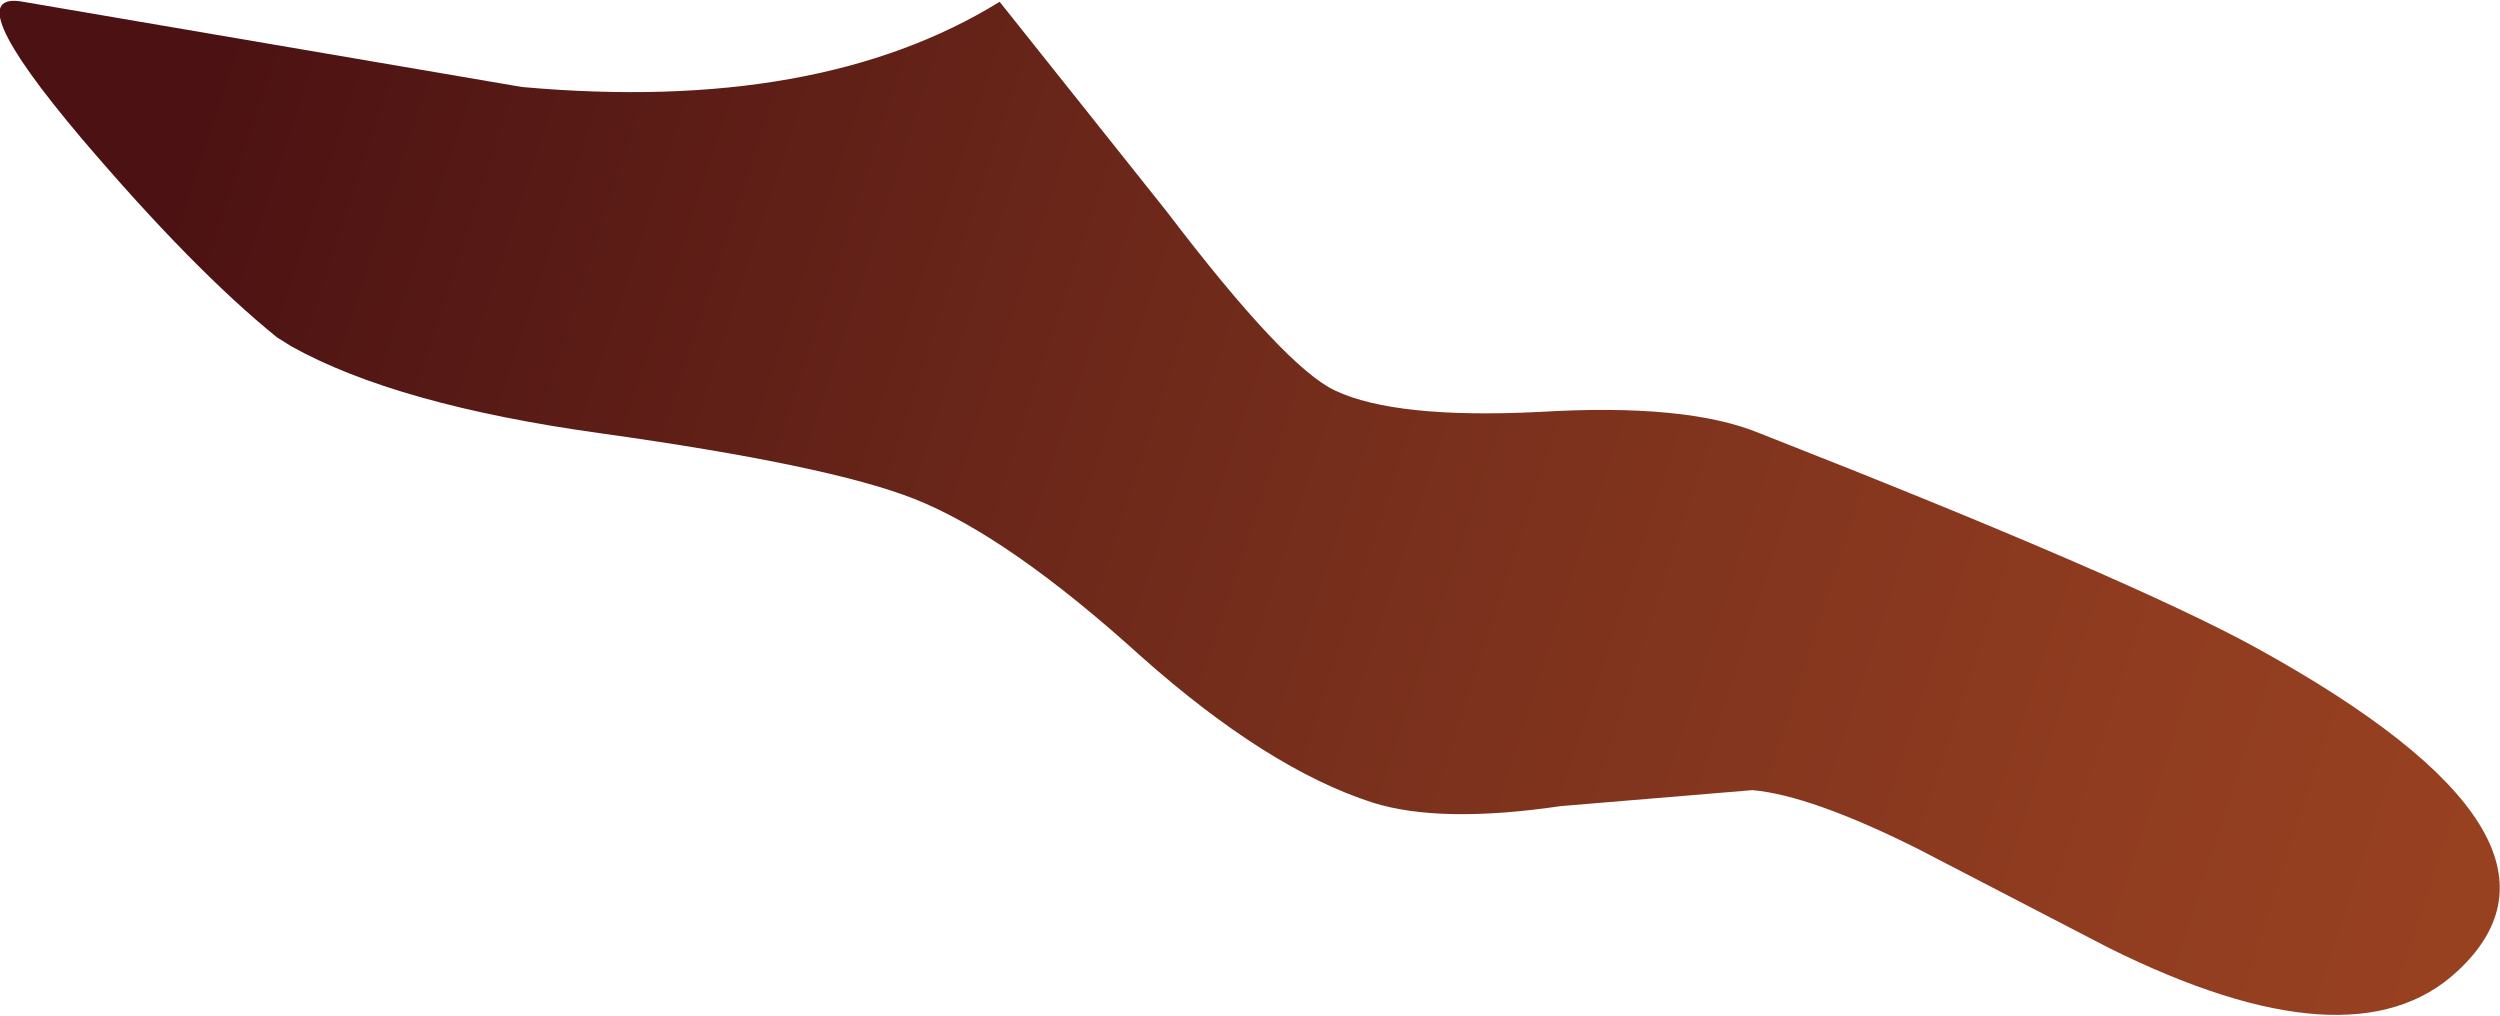 <?xml version="1.0" encoding="UTF-8" standalone="no"?>
<svg xmlns:xlink="http://www.w3.org/1999/xlink" height="28.6px" width="70.4px" xmlns="http://www.w3.org/2000/svg">
  <g transform="matrix(1.0, 0.0, 0.0, 1.0, 0.0, 0.0)">
    <path d="M43.95 22.7 Q40.55 23.2 38.65 22.6 35.7 21.65 32.15 18.5 28.4 15.1 25.75 14.05 23.35 13.1 16.9 12.2 11.15 11.4 8.2 9.75 L7.8 9.5 Q5.45 7.6 2.3 3.9 -1.25 -0.3 0.65 0.05 L14.7 2.45 Q23.05 3.2 28.15 0.05 L32.85 5.95 Q36.2 10.35 37.6 11.0 39.3 11.8 43.35 11.6 47.5 11.35 49.55 12.2 60.0 16.3 63.55 18.25 73.25 23.6 69.2 27.35 66.25 30.1 59.4 26.7 L54.0 23.9 Q51.0 22.4 49.35 22.25 L43.95 22.7" fill="url(#gradient0)" fill-rule="evenodd" stroke="none"/>
  </g>
  <defs>
    <linearGradient gradientTransform="matrix(-0.049, -0.016, 0.016, -0.049, 31.85, 10.8)" gradientUnits="userSpaceOnUse" id="gradient0" spreadMethod="pad" x1="-819.2" x2="819.2">
      <stop offset="0.0" stop-color="#994221"/>
      <stop offset="0.145" stop-color="#903c20"/>
      <stop offset="0.412" stop-color="#772f1c"/>
      <stop offset="0.761" stop-color="#521614"/>
      <stop offset="0.824" stop-color="#4c1112"/>
    </linearGradient>
  </defs>
</svg>
